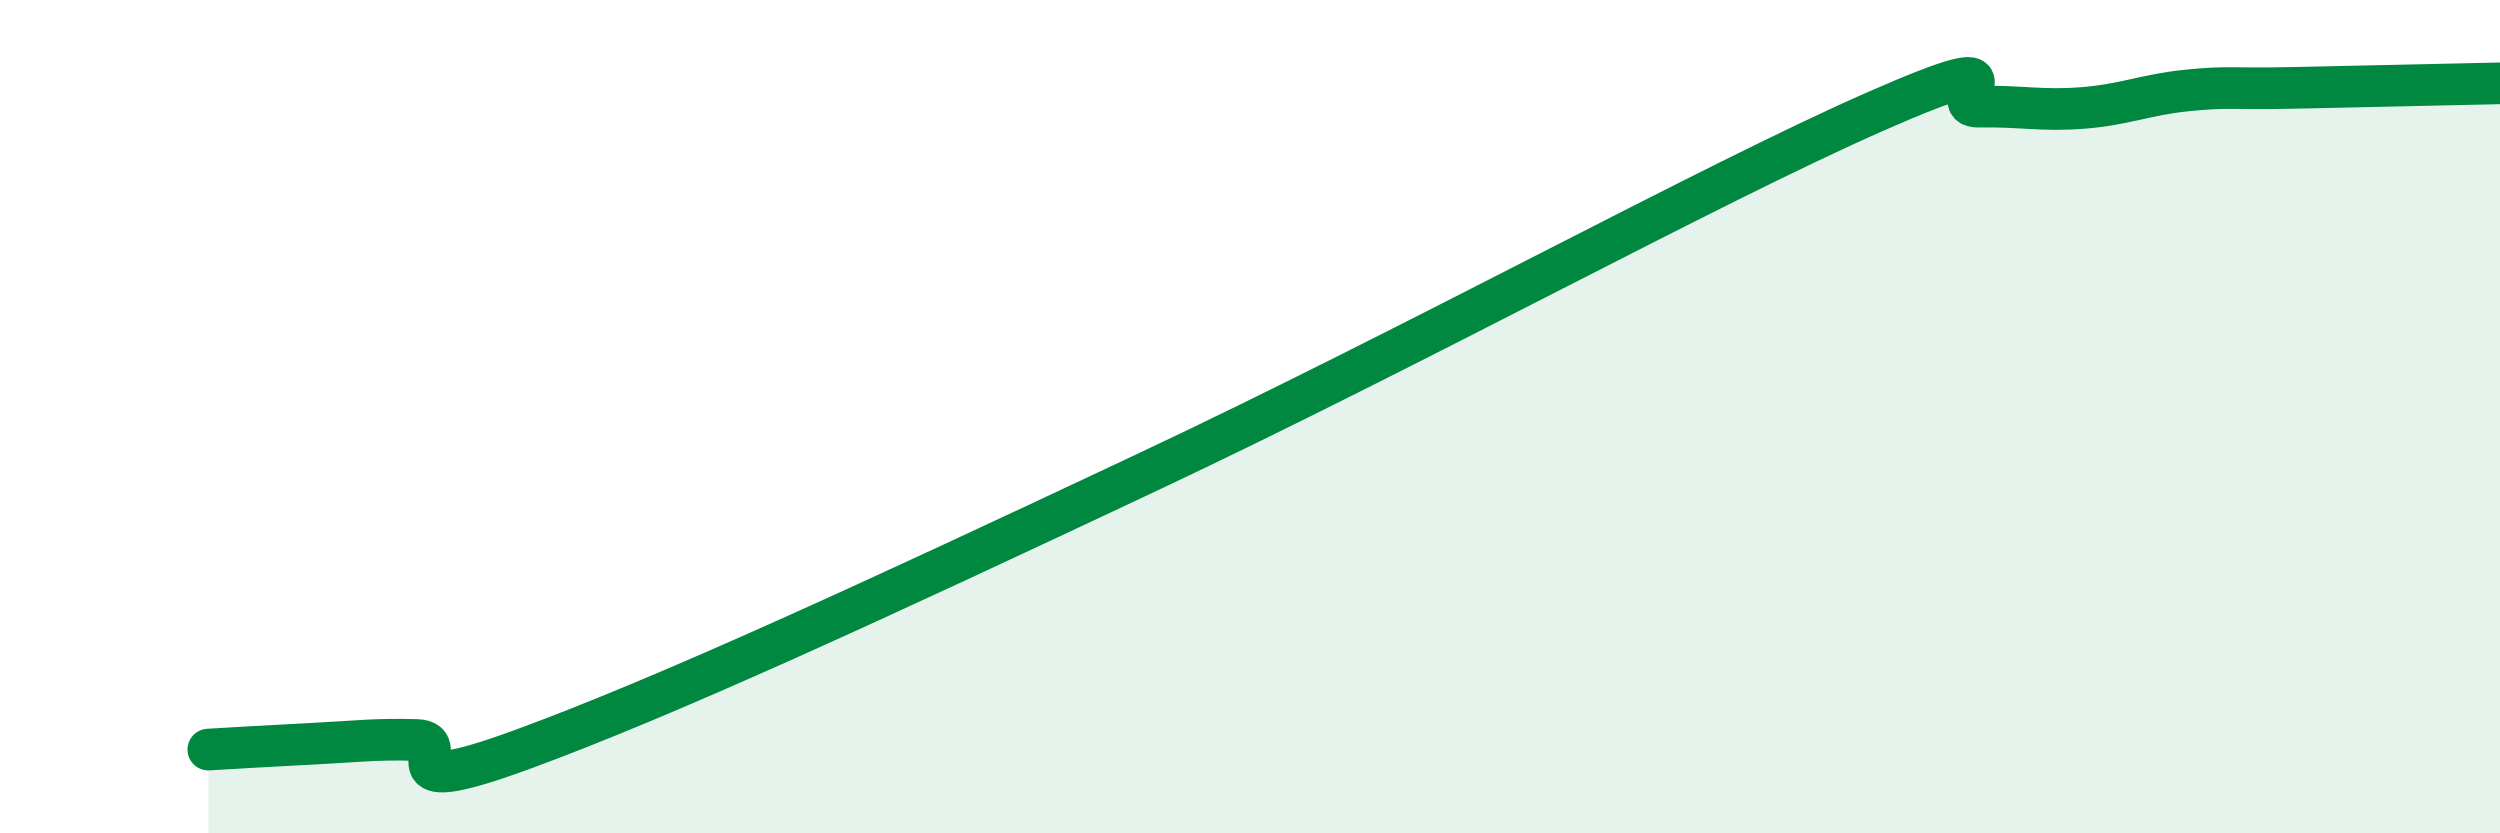 
    <svg width="60" height="20" viewBox="0 0 60 20" xmlns="http://www.w3.org/2000/svg">
      <path
        d="M 5,17.99 C 5.5,17.96 6.5,17.9 7.5,17.85 C 8.5,17.8 9,17.73 10,17.76 C 11,17.79 9,19.28 12.5,18 C 16,16.72 21,14.41 27.5,11.35 C 34,8.29 41,4.44 45,2.68 C 49,0.92 46.5,2.58 47.5,2.56 C 48.5,2.54 49,2.67 50,2.59 C 51,2.51 51.5,2.27 52.5,2.17 C 53.5,2.07 53.5,2.14 55,2.11 C 56.5,2.08 59,2.02 60,2L60 20L5 20Z"
        fill="#008740"
        opacity="0.1"
        stroke-linecap="round"
        stroke-linejoin="round"
      />
      <path
        d="M 5,17.99 C 5.5,17.96 6.5,17.9 7.5,17.85 C 8.5,17.8 9,17.73 10,17.76 C 11,17.79 9,19.28 12.5,18 C 16,16.72 21,14.41 27.5,11.35 C 34,8.29 41,4.44 45,2.68 C 49,0.92 46.5,2.58 47.5,2.56 C 48.5,2.54 49,2.67 50,2.59 C 51,2.51 51.5,2.27 52.5,2.17 C 53.5,2.07 53.5,2.14 55,2.11 C 56.5,2.08 59,2.02 60,2"
        stroke="#008740"
        stroke-width="1"
        fill="none"
        stroke-linecap="round"
        stroke-linejoin="round"
      />
    </svg>
  